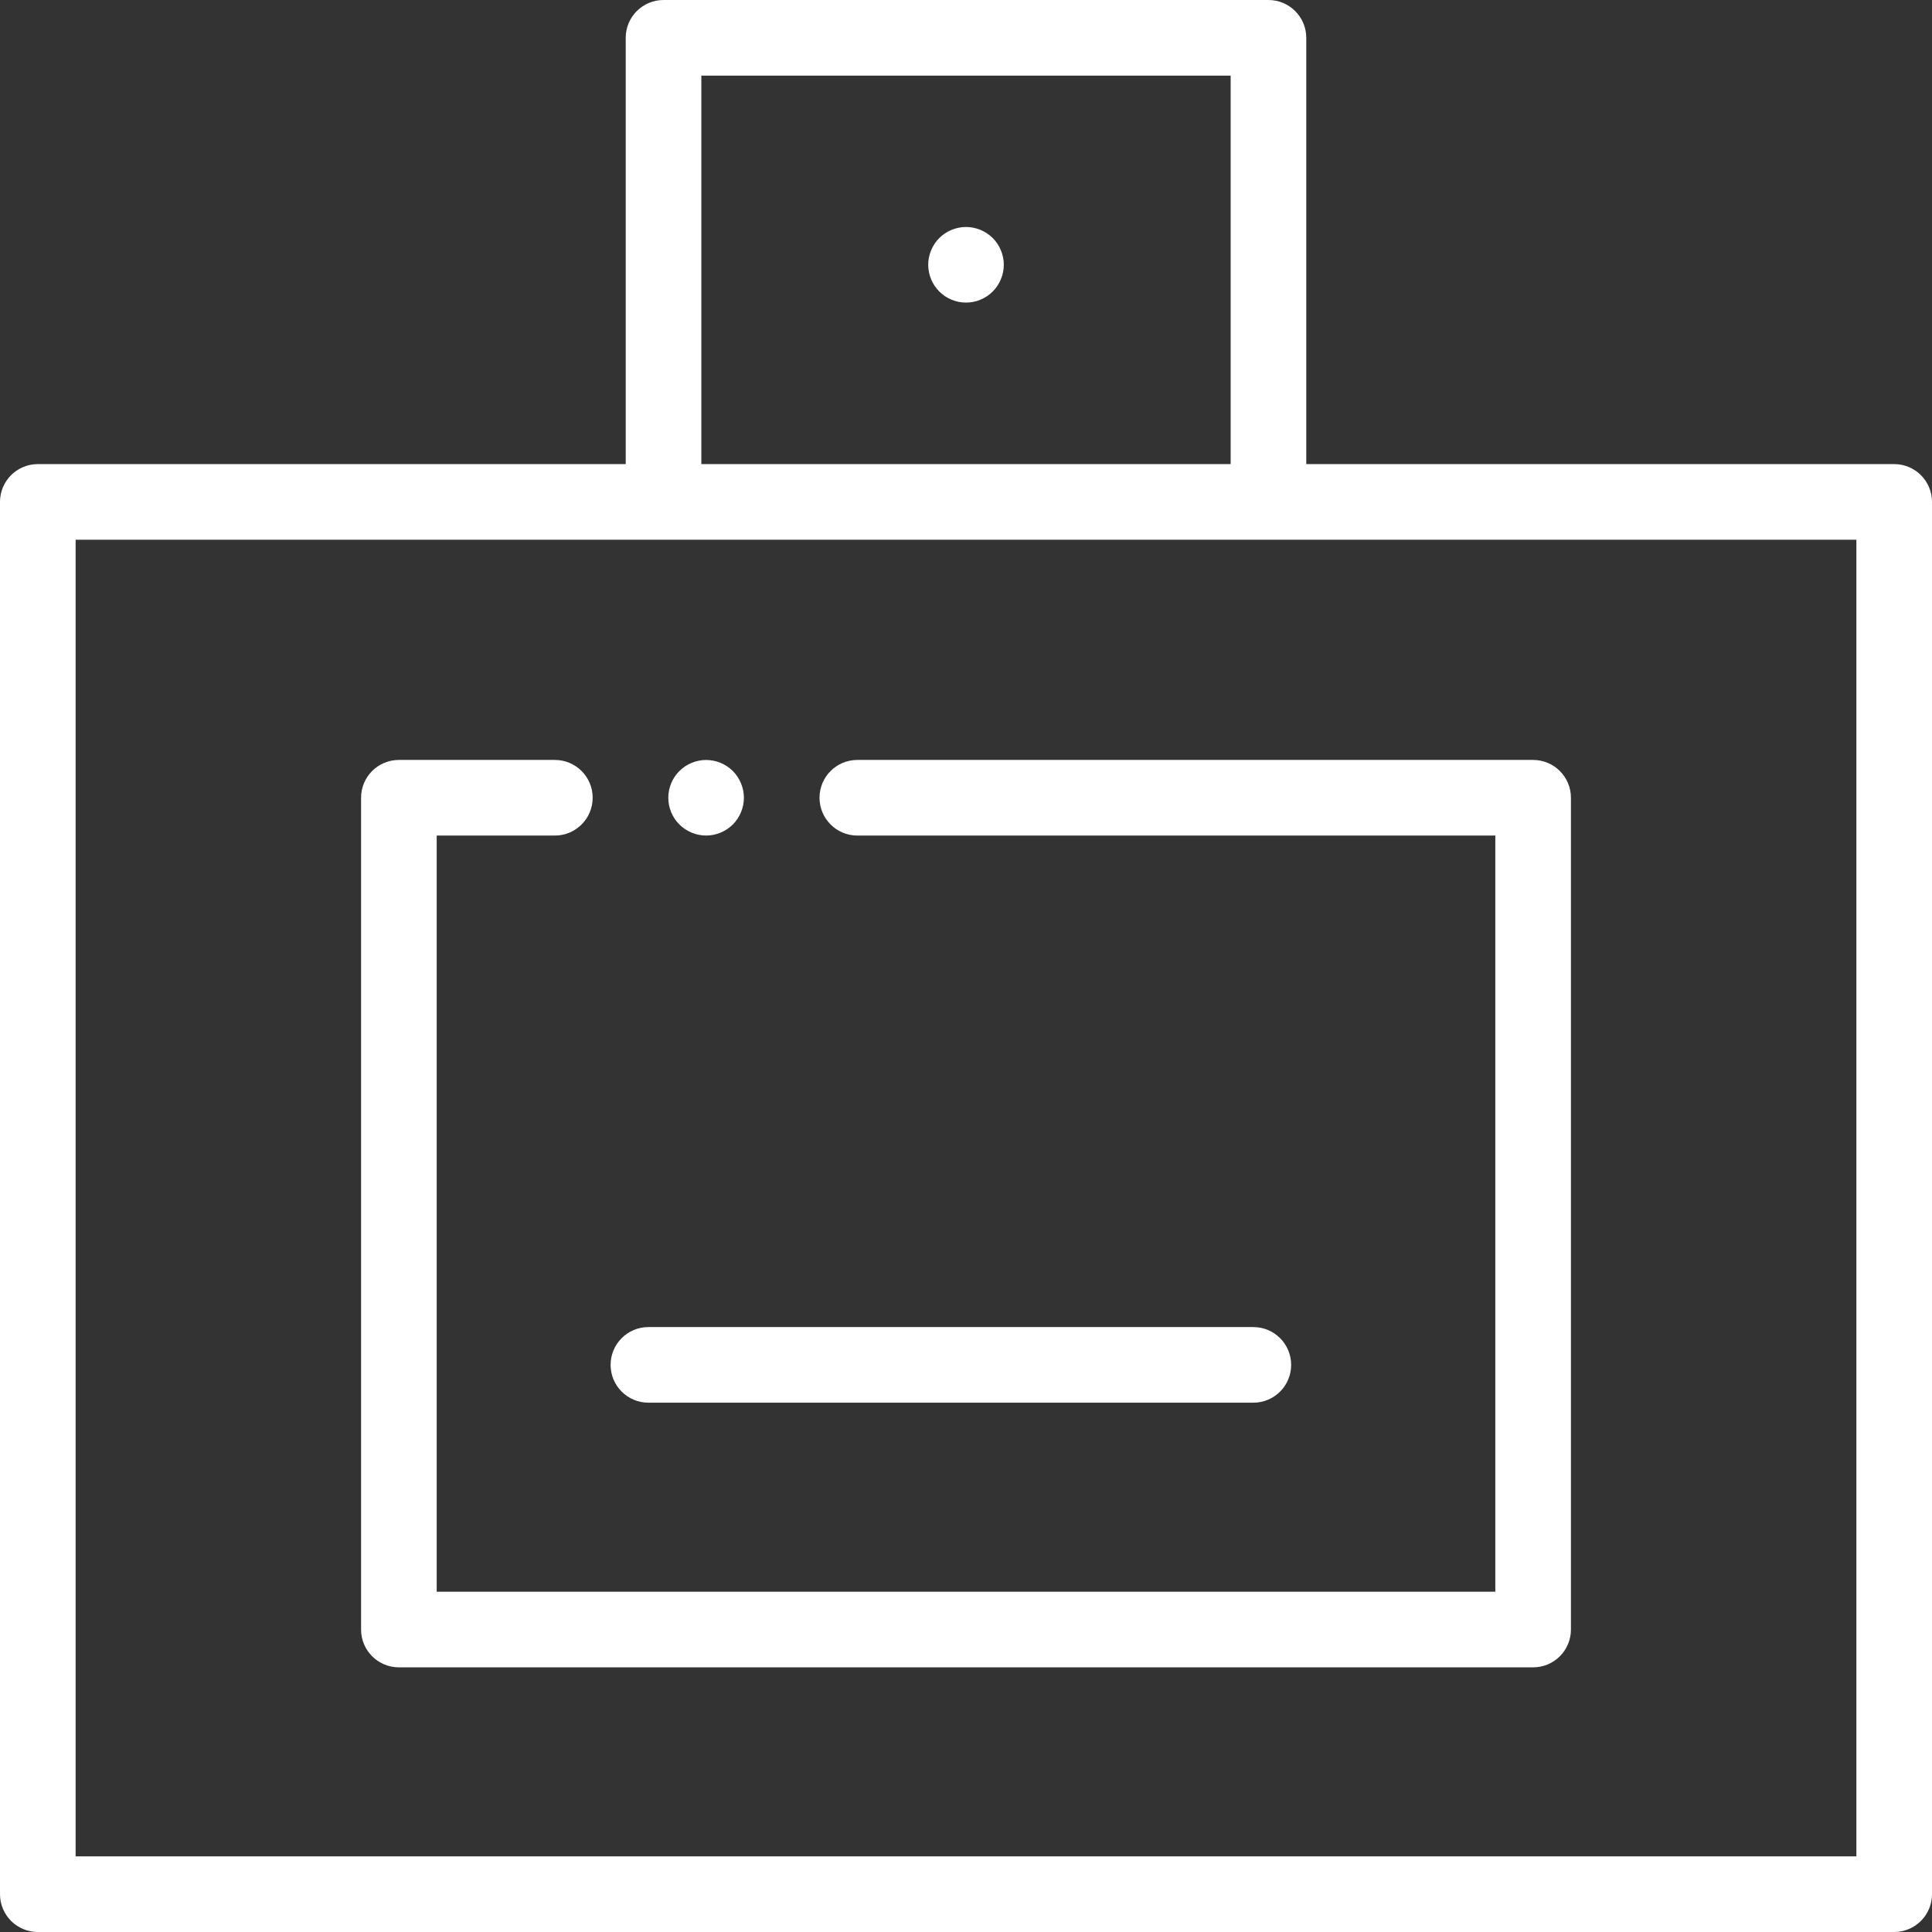 <?xml version="1.0" encoding="iso-8859-1"?>
<!-- Generator: Adobe Illustrator 19.0.0, SVG Export Plug-In . SVG Version: 6.00 Build 0)  -->
<svg xmlns="http://www.w3.org/2000/svg" xmlns:xlink="http://www.w3.org/1999/xlink" version="1.1" id="Capa_1" x="0px" y="0px" viewBox="0 0 512 512" style="enable-background:new 0 0 512 512;" xml:space="preserve" width="512px" height="512px">
<rect x="0" y="0" width="512" height="512" fill="#333333" stroke="none"/>
<g>
	<g>
		<path d="M501.98,122.99H346.176V10.02c0-5.533-4.486-10.02-10.02-10.02H175.843c-5.534,0-10.02,4.487-10.02,10.02V122.99H10.02    C4.486,122.99,0,127.477,0,133.01V501.98C0,507.513,4.486,512,10.02,512H501.98c5.534,0,10.02-4.487,10.02-10.02V133.01    C512,127.477,507.514,122.99,501.98,122.99z M185.863,20.039h140.274V122.99H185.863V20.039z M491.961,491.961H20.039V143.029    h471.922V491.961z" fill="#FFFFFF"/>
	</g>
</g>
<g>
	<g>
		<path d="M406.294,201.393H227.2c-5.534,0-10.02,4.487-10.02,10.02c0,5.533,4.486,10.02,10.02,10.02h169.074v200.391H115.726    V221.432h31.317c5.534,0,10.02-4.487,10.02-10.02c0-5.533-4.486-10.02-10.02-10.02h-41.337c-5.534,0-10.02,4.487-10.02,10.02    v220.431c0,5.533,4.486,10.02,10.02,10.02h300.587c5.534,0,10.02-4.487,10.02-10.02V211.413    C416.313,205.88,411.827,201.393,406.294,201.393z" fill="#FFFFFF"/>
	</g>
</g>
<g>
	<g>
		<path d="M265.819,68.213c-0.12-0.642-0.321-1.273-0.571-1.874c-0.25-0.611-0.551-1.192-0.922-1.733    c-0.361-0.551-0.782-1.062-1.242-1.523c-0.461-0.461-0.972-0.882-1.523-1.242c-0.541-0.361-1.122-0.671-1.733-0.922    c-0.601-0.25-1.232-0.441-1.874-0.571c-1.293-0.26-2.615-0.26-3.908,0c-0.641,0.13-1.272,0.321-1.874,0.571    c-0.611,0.25-1.192,0.561-1.733,0.922c-0.551,0.361-1.062,0.782-1.523,1.242c-0.461,0.461-0.882,0.972-1.242,1.523    c-0.361,0.541-0.671,1.122-0.922,1.733c-0.25,0.601-0.451,1.231-0.571,1.874c-0.13,0.641-0.2,1.302-0.2,1.954    c0,0.65,0.07,1.313,0.2,1.953c0.12,0.642,0.321,1.273,0.571,1.884c0.25,0.602,0.561,1.183,0.922,1.724    c0.361,0.551,0.782,1.062,1.242,1.523c0.461,0.461,0.972,0.882,1.523,1.252c0.541,0.361,1.122,0.671,1.733,0.922    c0.601,0.25,1.232,0.441,1.874,0.571c0.641,0.13,1.303,0.19,1.954,0.19c0.651,0,1.313-0.061,1.954-0.19    c0.641-0.13,1.272-0.321,1.874-0.571c0.611-0.25,1.192-0.561,1.733-0.922c0.551-0.371,1.062-0.792,1.523-1.252    c0.461-0.461,0.882-0.972,1.242-1.523c0.361-0.541,0.671-1.122,0.922-1.724c0.25-0.61,0.451-1.241,0.571-1.884    c0.13-0.641,0.2-1.303,0.2-1.953C266.02,69.516,265.949,68.854,265.819,68.213z" fill="#FFFFFF"/>
	</g>
</g>
<g>
	<g>
		<path d="M332.149,351.687H171.836c-5.534,0-10.02,4.487-10.02,10.02c0,5.533,4.486,10.02,10.02,10.02h160.313    c5.534,0,10.02-4.487,10.02-10.02C342.168,356.174,337.683,351.687,332.149,351.687z" fill="#FFFFFF"/>
	</g>
</g>
<g>
	<g>
		<path d="M196.945,209.459c-0.13-0.641-0.321-1.273-0.571-1.874c-0.25-0.611-0.561-1.191-0.922-1.732    c-0.361-0.552-0.781-1.063-1.242-1.524c-0.461-0.461-0.972-0.882-1.523-1.242c-0.541-0.36-1.122-0.671-1.733-0.922    c-0.601-0.25-1.232-0.451-1.874-0.57c-1.292-0.261-2.625-0.261-3.918,0c-0.641,0.119-1.272,0.32-1.874,0.57    c-0.601,0.25-1.182,0.562-1.723,0.922c-0.551,0.361-1.062,0.781-1.523,1.242c-0.471,0.461-0.882,0.972-1.252,1.524    c-0.361,0.541-0.671,1.121-0.922,1.732c-0.25,0.602-0.441,1.232-0.571,1.874s-0.19,1.303-0.19,1.954c0,0.65,0.06,1.313,0.19,1.954    c0.13,0.641,0.321,1.273,0.571,1.873c0.251,0.611,0.561,1.192,0.922,1.733c0.371,0.551,0.782,1.062,1.252,1.523    c0.461,0.462,0.972,0.883,1.523,1.242c0.541,0.361,1.122,0.671,1.723,0.922c0.601,0.25,1.232,0.451,1.874,0.571    c0.651,0.13,1.303,0.2,1.964,0.2c0.651,0,1.313-0.07,1.954-0.2c0.641-0.12,1.273-0.321,1.874-0.571    c0.611-0.25,1.192-0.561,1.733-0.922c0.551-0.36,1.062-0.781,1.523-1.242c0.461-0.461,0.882-0.972,1.242-1.523    c0.361-0.541,0.671-1.122,0.922-1.733c0.25-0.601,0.441-1.231,0.571-1.873c0.13-0.642,0.2-1.304,0.2-1.954    C197.145,210.762,197.075,210.099,196.945,209.459z" fill="#FFFFFF"/>
	</g>
</g>
<g>
</g>
<g>
</g>
<g>
</g>
<g>
</g>
<g>
</g>
<g>
</g>
<g>
</g>
<g>
</g>
<g>
</g>
<g>
</g>
<g>
</g>
<g>
</g>
<g>
</g>
<g>
</g>
<g>
</g>
</svg>
